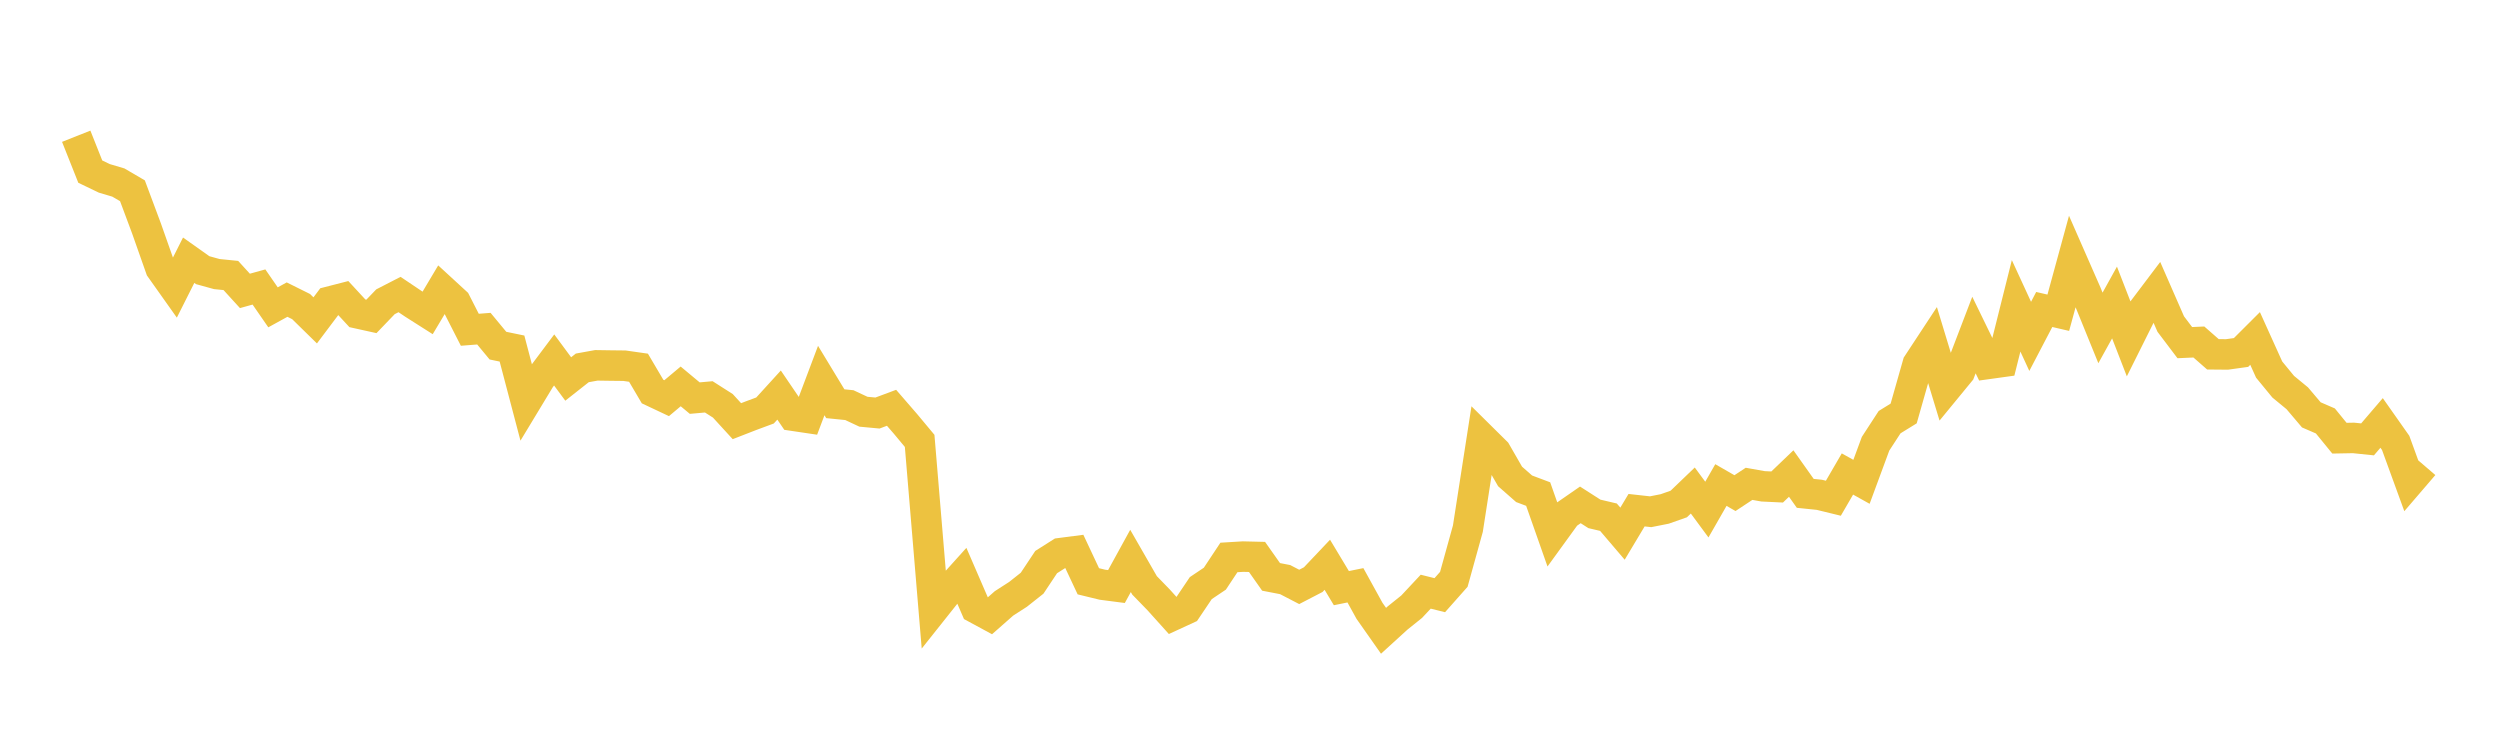 <svg width="164" height="48" xmlns="http://www.w3.org/2000/svg" xmlns:xlink="http://www.w3.org/1999/xlink"><path fill="none" stroke="rgb(237,194,64)" stroke-width="2" d="M5,8.937L5.922,11.258L6.844,11.701L7.766,11.975L8.689,12.515L9.611,14.986L10.533,17.602L11.455,18.902L12.377,17.07L13.299,17.724L14.222,17.979L15.144,18.072L16.066,19.083L16.988,18.827L17.91,20.161L18.832,19.654L19.754,20.113L20.677,21.017L21.599,19.791L22.521,19.554L23.443,20.552L24.365,20.756L25.287,19.796L26.21,19.321L27.132,19.941L28.054,20.527L28.976,18.979L29.898,19.826L30.82,21.633L31.743,21.56L32.665,22.674L33.587,22.865L34.509,26.368L35.431,24.843L36.353,23.613L37.275,24.861L38.198,24.133L39.12,23.966L40.042,23.98L40.964,23.99L41.886,24.122L42.808,25.686L43.731,26.121L44.653,25.348L45.575,26.116L46.497,26.034L47.419,26.622L48.341,27.629L49.263,27.27L50.186,26.928L51.108,25.916L52.03,27.272L52.952,27.409L53.874,24.963L54.796,26.484L55.719,26.577L56.641,27.009L57.563,27.095L58.485,26.751L59.407,27.815L60.329,28.922L61.251,39.949L62.174,38.788L63.096,37.765L64.018,39.896L64.94,40.395L65.862,39.583L66.784,38.989L67.707,38.258L68.629,36.872L69.551,36.288L70.473,36.168L71.395,38.132L72.317,38.357L73.24,38.477L74.162,36.797L75.084,38.402L76.006,39.351L76.928,40.375L77.85,39.95L78.772,38.58L79.695,37.961L80.617,36.569L81.539,36.513L82.461,36.535L83.383,37.844L84.305,38.022L85.228,38.501L86.15,38.023L87.072,37.049L87.994,38.582L88.916,38.395L89.838,40.068L90.76,41.38L91.683,40.539L92.605,39.8L93.527,38.814L94.449,39.044L95.371,38.004L96.293,34.679L97.216,28.739L98.138,29.651L99.06,31.254L99.982,32.064L100.904,32.411L101.826,35.031L102.749,33.758L103.671,33.12L104.593,33.711L105.515,33.928L106.437,35.009L107.359,33.468L108.281,33.57L109.204,33.387L110.126,33.063L111.048,32.178L111.97,33.428L112.892,31.818L113.814,32.349L114.737,31.739L115.659,31.903L116.581,31.947L117.503,31.064L118.425,32.364L119.347,32.459L120.269,32.684L121.192,31.094L122.114,31.608L123.036,29.111L123.958,27.693L124.88,27.124L125.802,23.881L126.725,22.477L127.647,25.511L128.569,24.388L129.491,21.978L130.413,23.873L131.335,23.745L132.257,20.062L133.18,22.066L134.102,20.302L135.024,20.516L135.946,17.143L136.868,19.245L137.79,21.512L138.713,19.844L139.635,22.219L140.557,20.371L141.479,19.15L142.401,21.258L143.323,22.477L144.246,22.435L145.168,23.243L146.09,23.251L147.012,23.123L147.934,22.203L148.856,24.244L149.778,25.368L150.701,26.127L151.623,27.215L152.545,27.614L153.467,28.745L154.389,28.728L155.311,28.823L156.234,27.745L157.156,29.055L158.078,31.586L159,30.512"></path></svg>